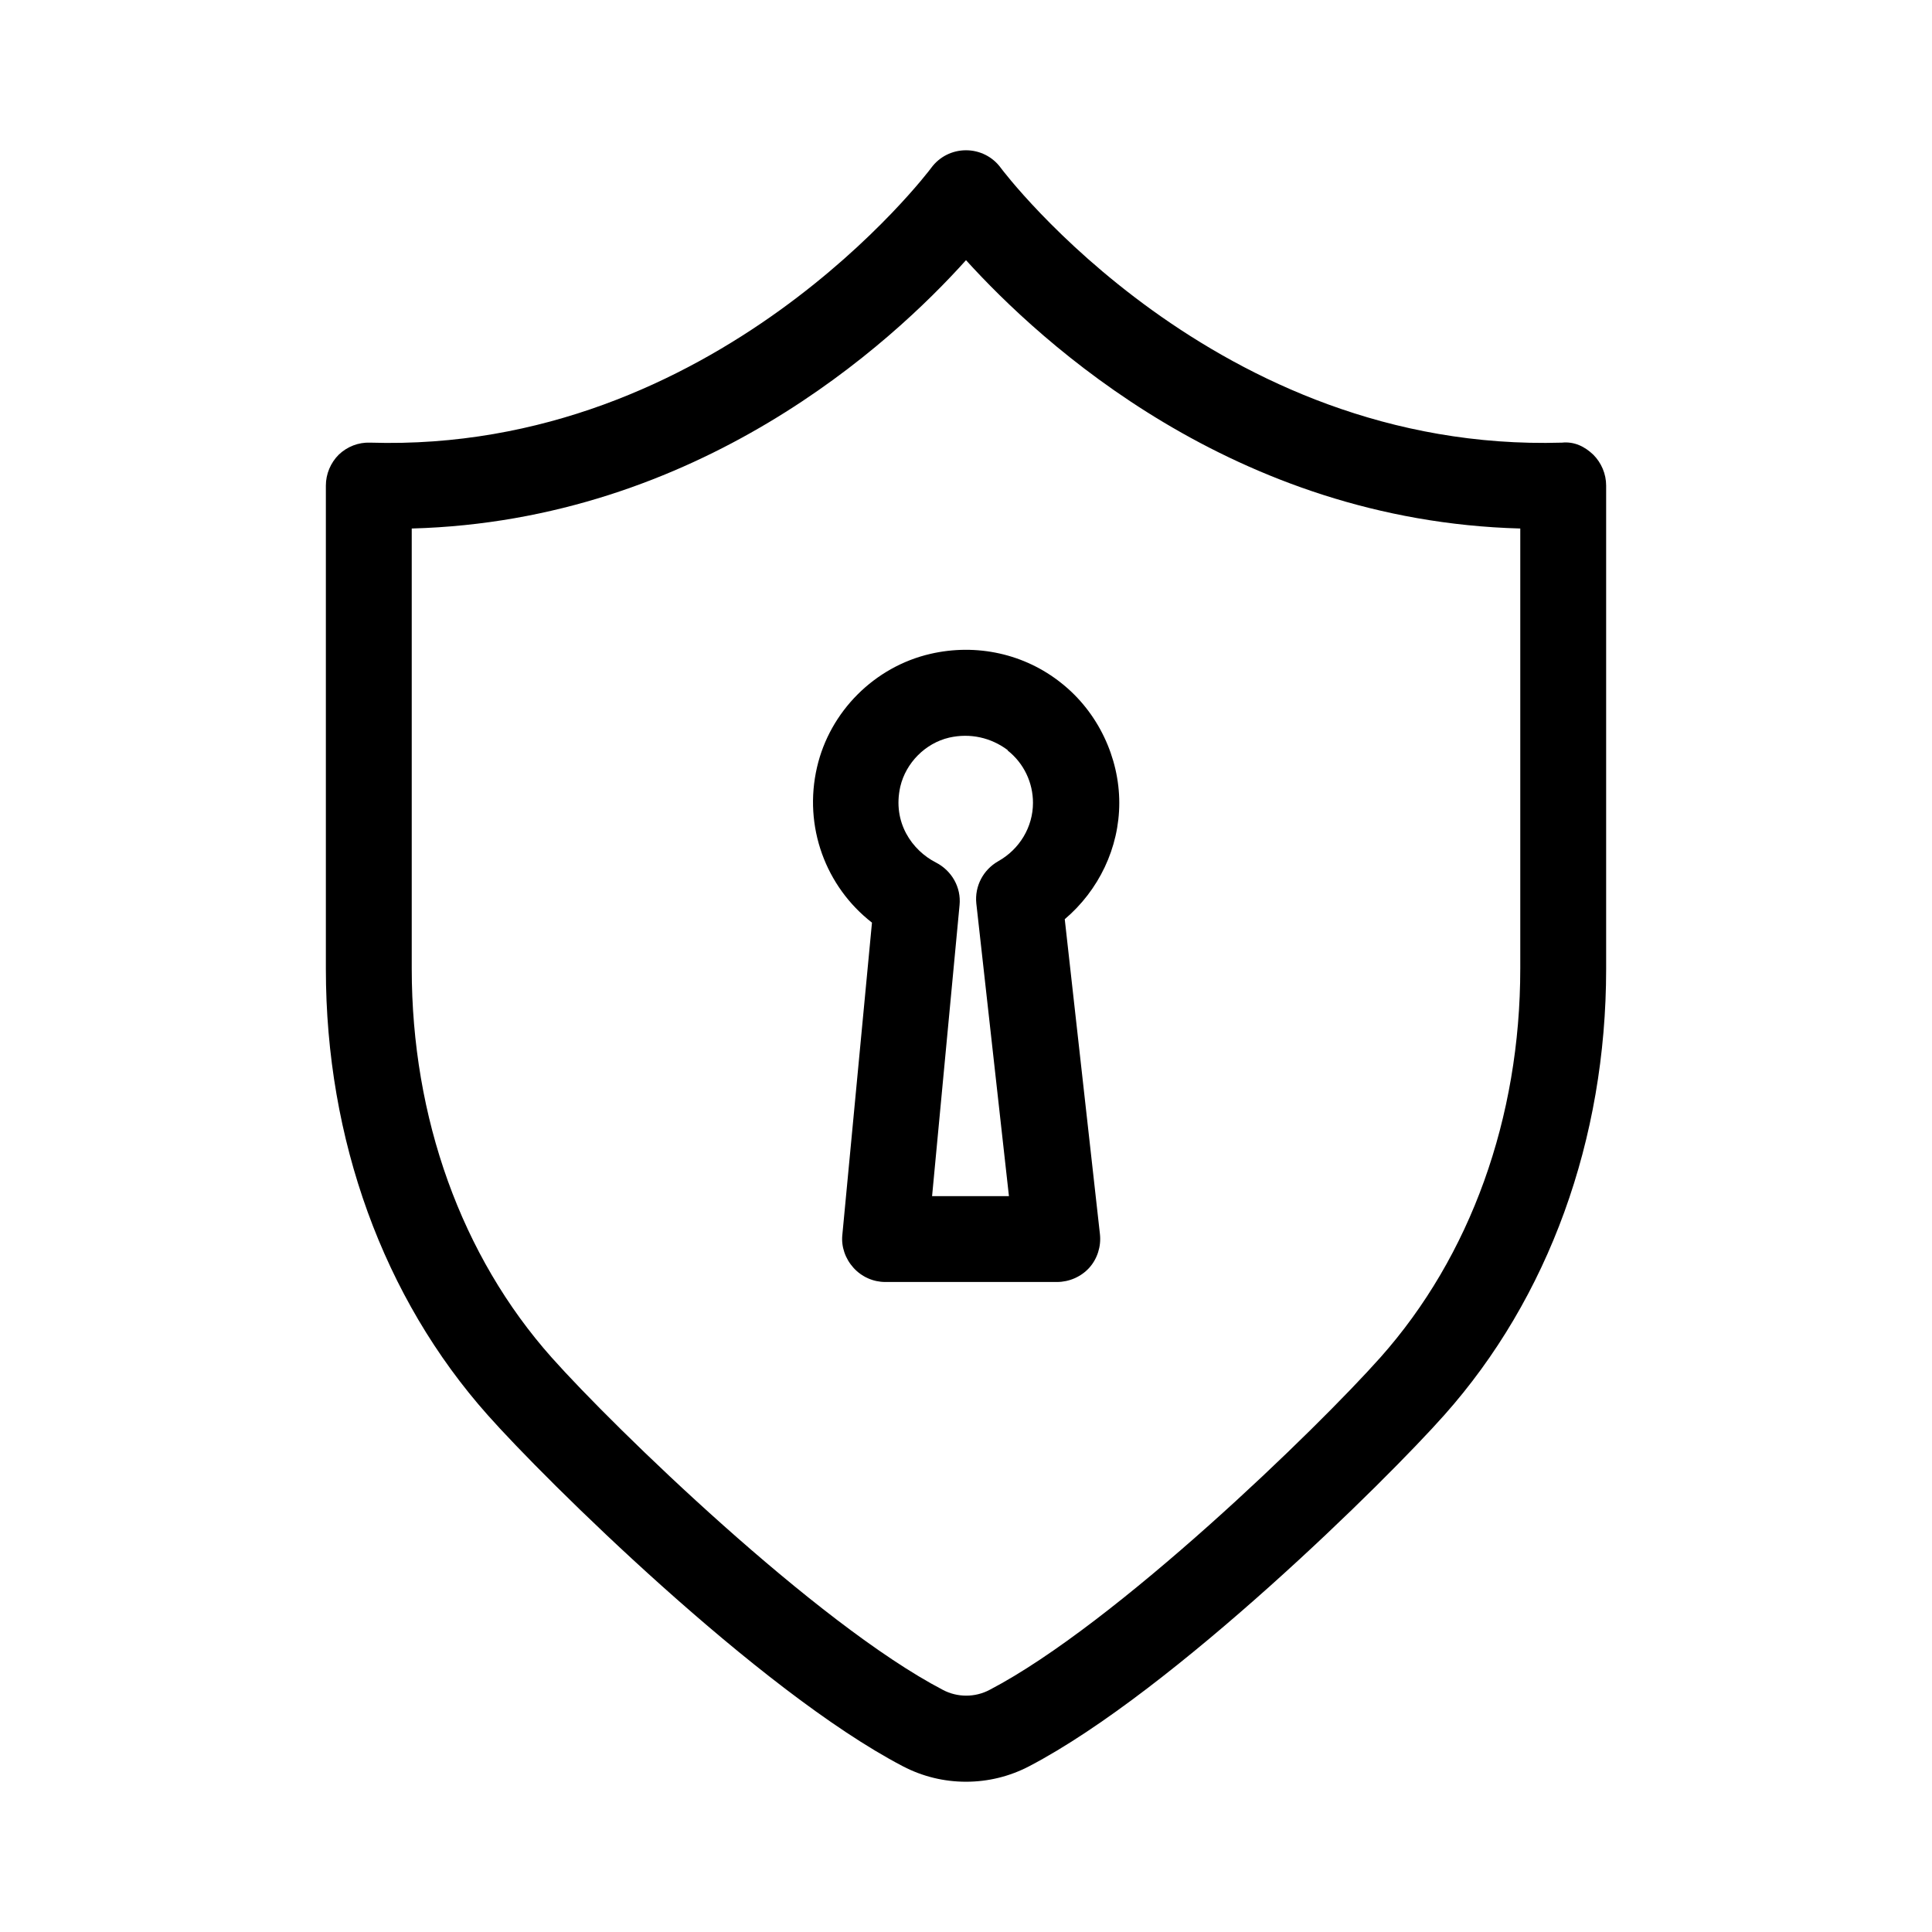 <?xml version="1.0" encoding="UTF-8"?><svg id="Layer_1" xmlns="http://www.w3.org/2000/svg" width="45" height="45" viewBox="0 0 45 45"><path d="M37.11,10.59c-.2-.19-.44-.31-.73-.28-8.07.24-13.02-6.33-13.07-6.4-.19-.26-.49-.41-.81-.41s-.62.15-.81.41c-.05.07-5.01,6.65-13.07,6.4-.27-.01-.53.09-.73.28-.19.19-.3.45-.3.72v11.26c0,3.97,1.34,7.66,3.77,10.39,1.33,1.5,6.3,6.42,9.67,8.18.46.24.96.36,1.47.36s1.01-.12,1.47-.36c3.37-1.76,8.34-6.68,9.67-8.18,2.43-2.73,3.77-6.42,3.77-10.39v-11.26c0-.27-.11-.53-.3-.72ZM35.41,22.56c0,3.48-1.16,6.7-3.26,9.06-1.46,1.64-6.15,6.2-9.1,7.74-.34.18-.75.18-1.09,0-2.95-1.54-7.65-6.1-9.11-7.74-2.1-2.36-3.26-5.58-3.26-9.06v-10.25c6.67-.18,11.17-4.31,12.91-6.25,1.75,1.93,6.24,6.07,12.91,6.25v10.25Z"/><path d="M21.67,15.23c-1.3.3-2.34,1.34-2.64,2.64-.32,1.38.2,2.78,1.28,3.62l-.69,7.27c-.03.28.07.56.26.77s.46.33.74.33h4c.28,0,.56-.12.75-.33s.28-.5.25-.78l-.82-7.34c.79-.67,1.27-1.66,1.27-2.71s-.49-2.11-1.35-2.79c-.85-.68-1.97-.93-3.05-.68ZM23.47,17.48c.38.3.59.75.59,1.22,0,.56-.31,1.08-.81,1.36-.35.2-.55.58-.51.98l.76,6.82h-1.79l.64-6.78c.04-.41-.18-.8-.55-.99-.55-.28-1.02-.93-.83-1.77.13-.55.58-1.01,1.14-1.14.49-.11.97,0,1.36.29Z"/></svg>